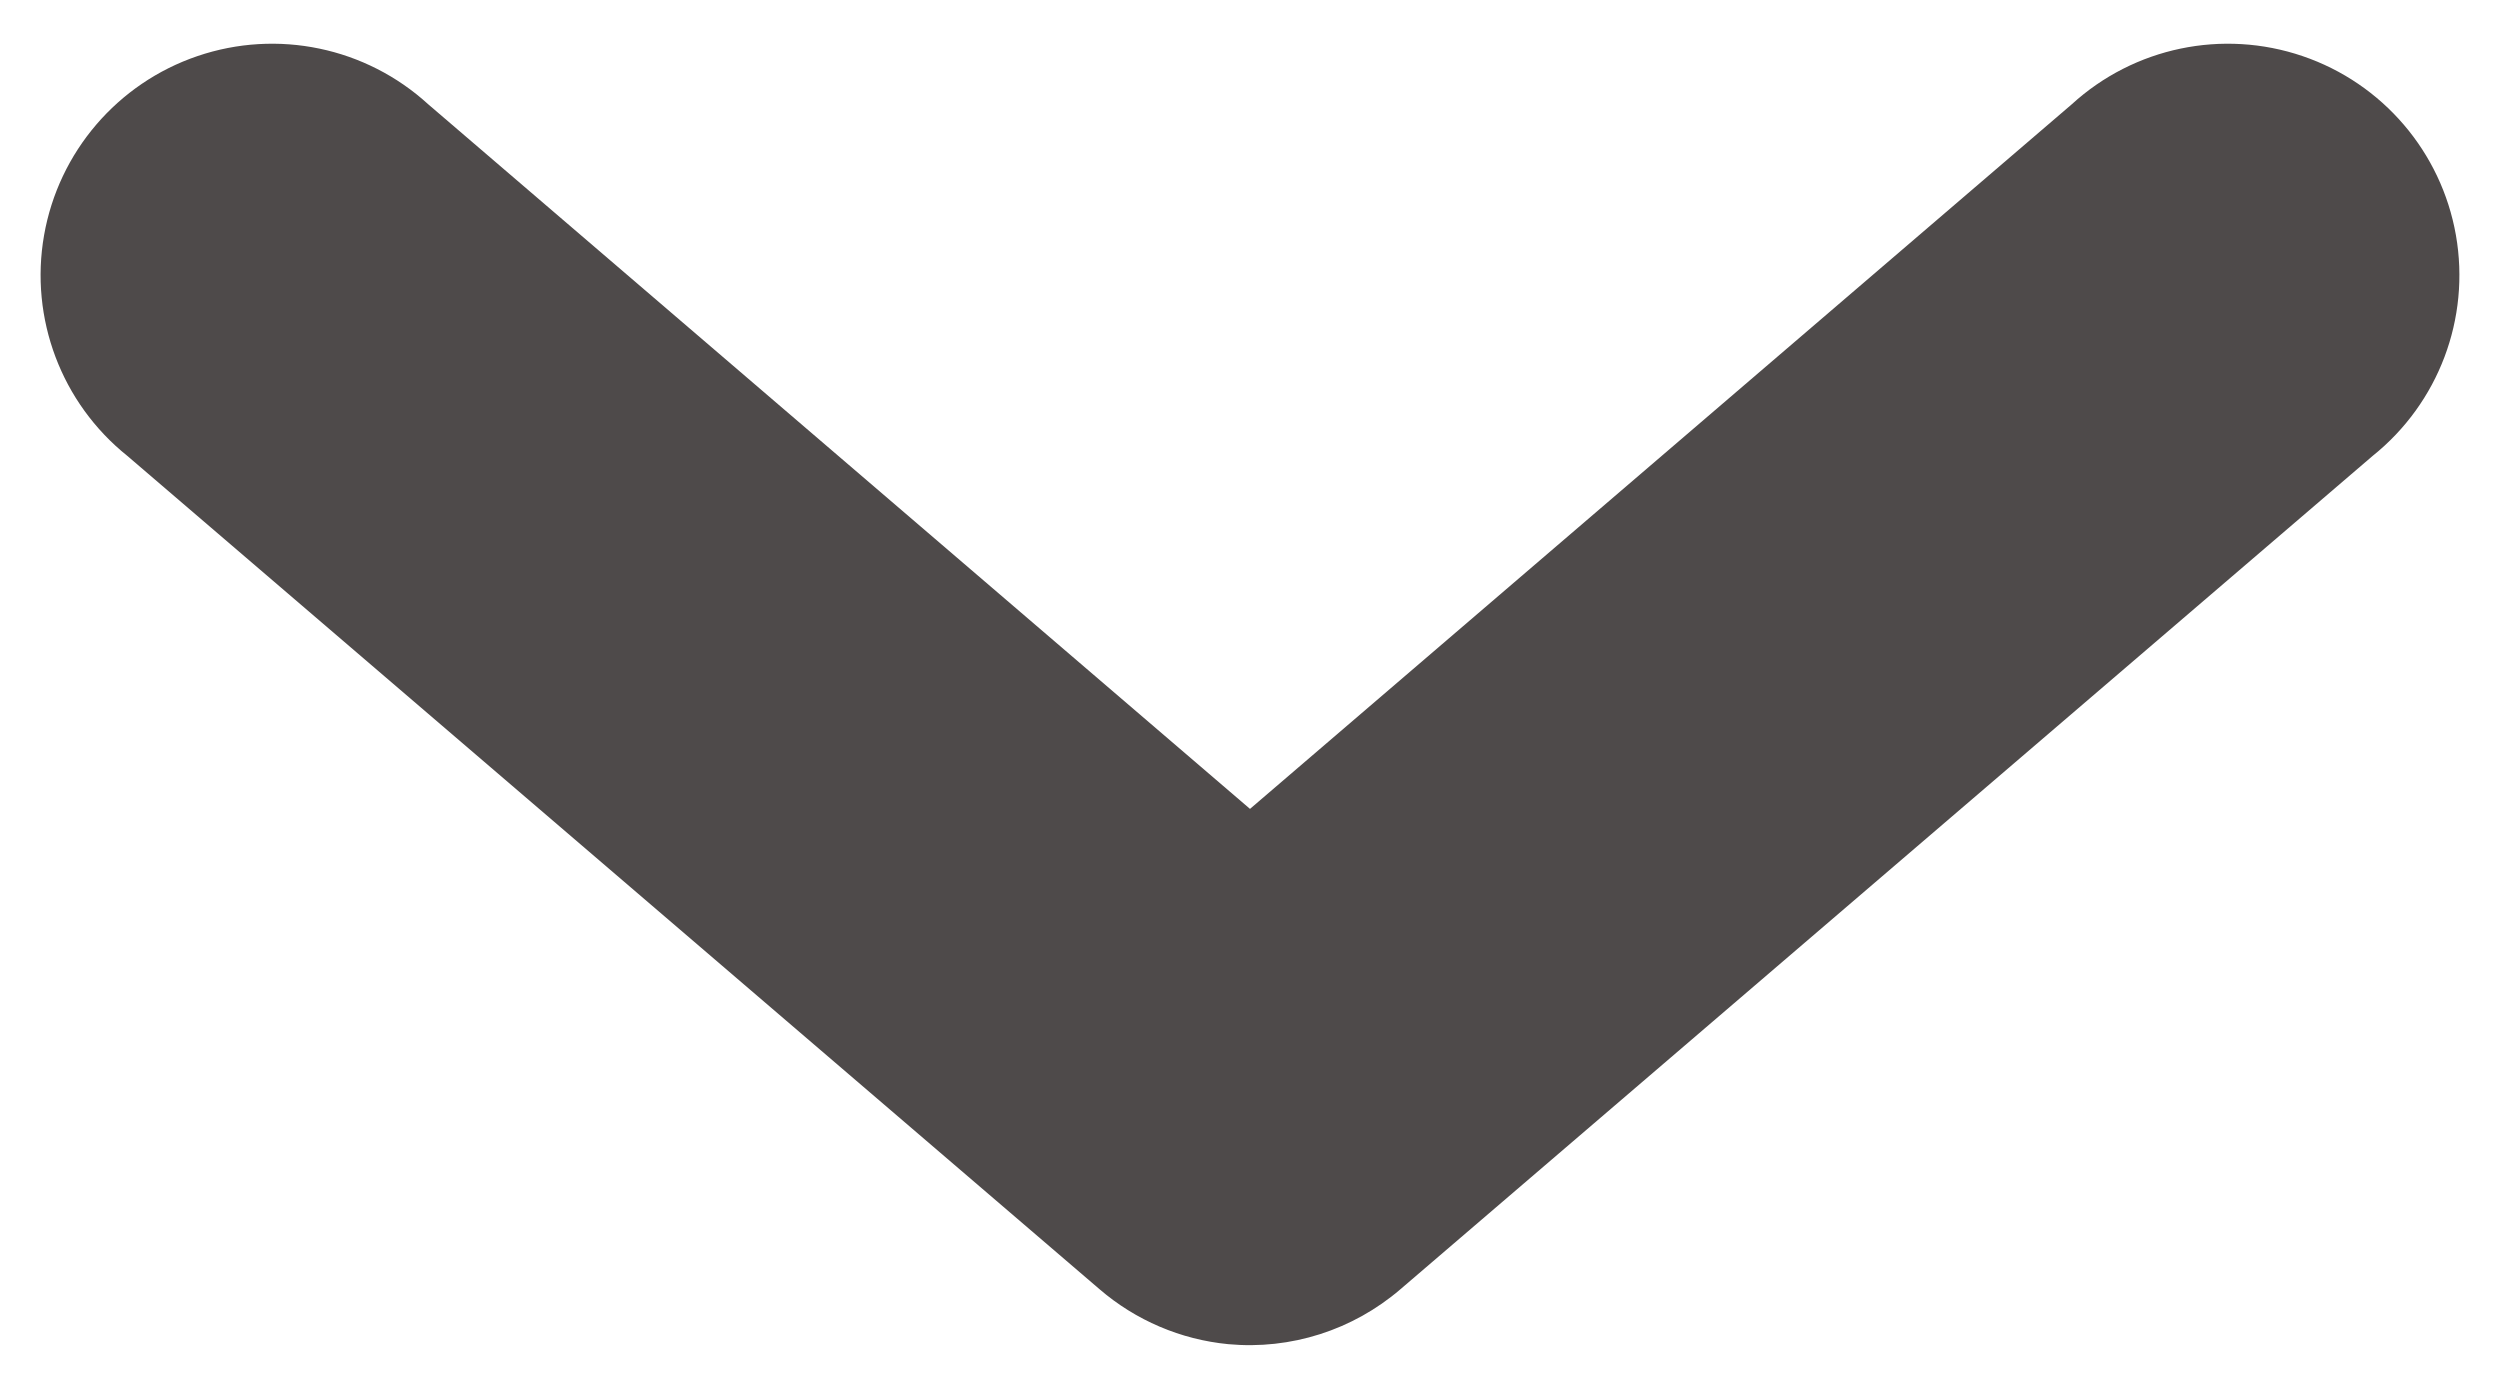 <?xml version="1.0" encoding="UTF-8"?>
<svg
 viewBox="0 0 54 30" version="1.1" xmlns="http://www.w3.org/2000/svg" xmlns:xlink="http://www.w3.org/1999/xlink">
    <!-- Generator: Sketch 60 (88103) - https://sketch.com -->
    <title>noun_Arrow_1776260</title>
    <desc>Created with Sketch.</desc>
    <g id="Page-1" stroke="none" stroke-width="1" fill="none" fill-rule="evenodd">
        <g id="noun_Arrow_1776260" transform="translate(27, 15) scale(1, -1) translate(-27, -15) " fill="#4E4A4A" fill-rule="nonzero">
            <g id="Group" transform="translate(0, 0.638)">
                <path d="M26.531,0.328 C25.504,0.427 24.532,0.842 23.75,1.515 L2.75,19.515 C1.326,20.657 0.637,22.483 0.952,24.281 C1.267,26.078 2.537,27.562 4.264,28.15 C5.992,28.739 7.903,28.34 9.25,27.109 L27,11.89 L44.75,27.109 C46.097,28.34 48.008,28.739 49.736,28.15 C51.463,27.562 52.733,26.078 53.048,24.281 C53.363,22.483 52.674,20.657 51.25,19.515 L30.25,1.515 C29.222,0.632 27.88,0.203 26.531,0.328 L26.531,0.328 Z" id="Path"></path>
            </g>
        </g>
    </g>
</svg>